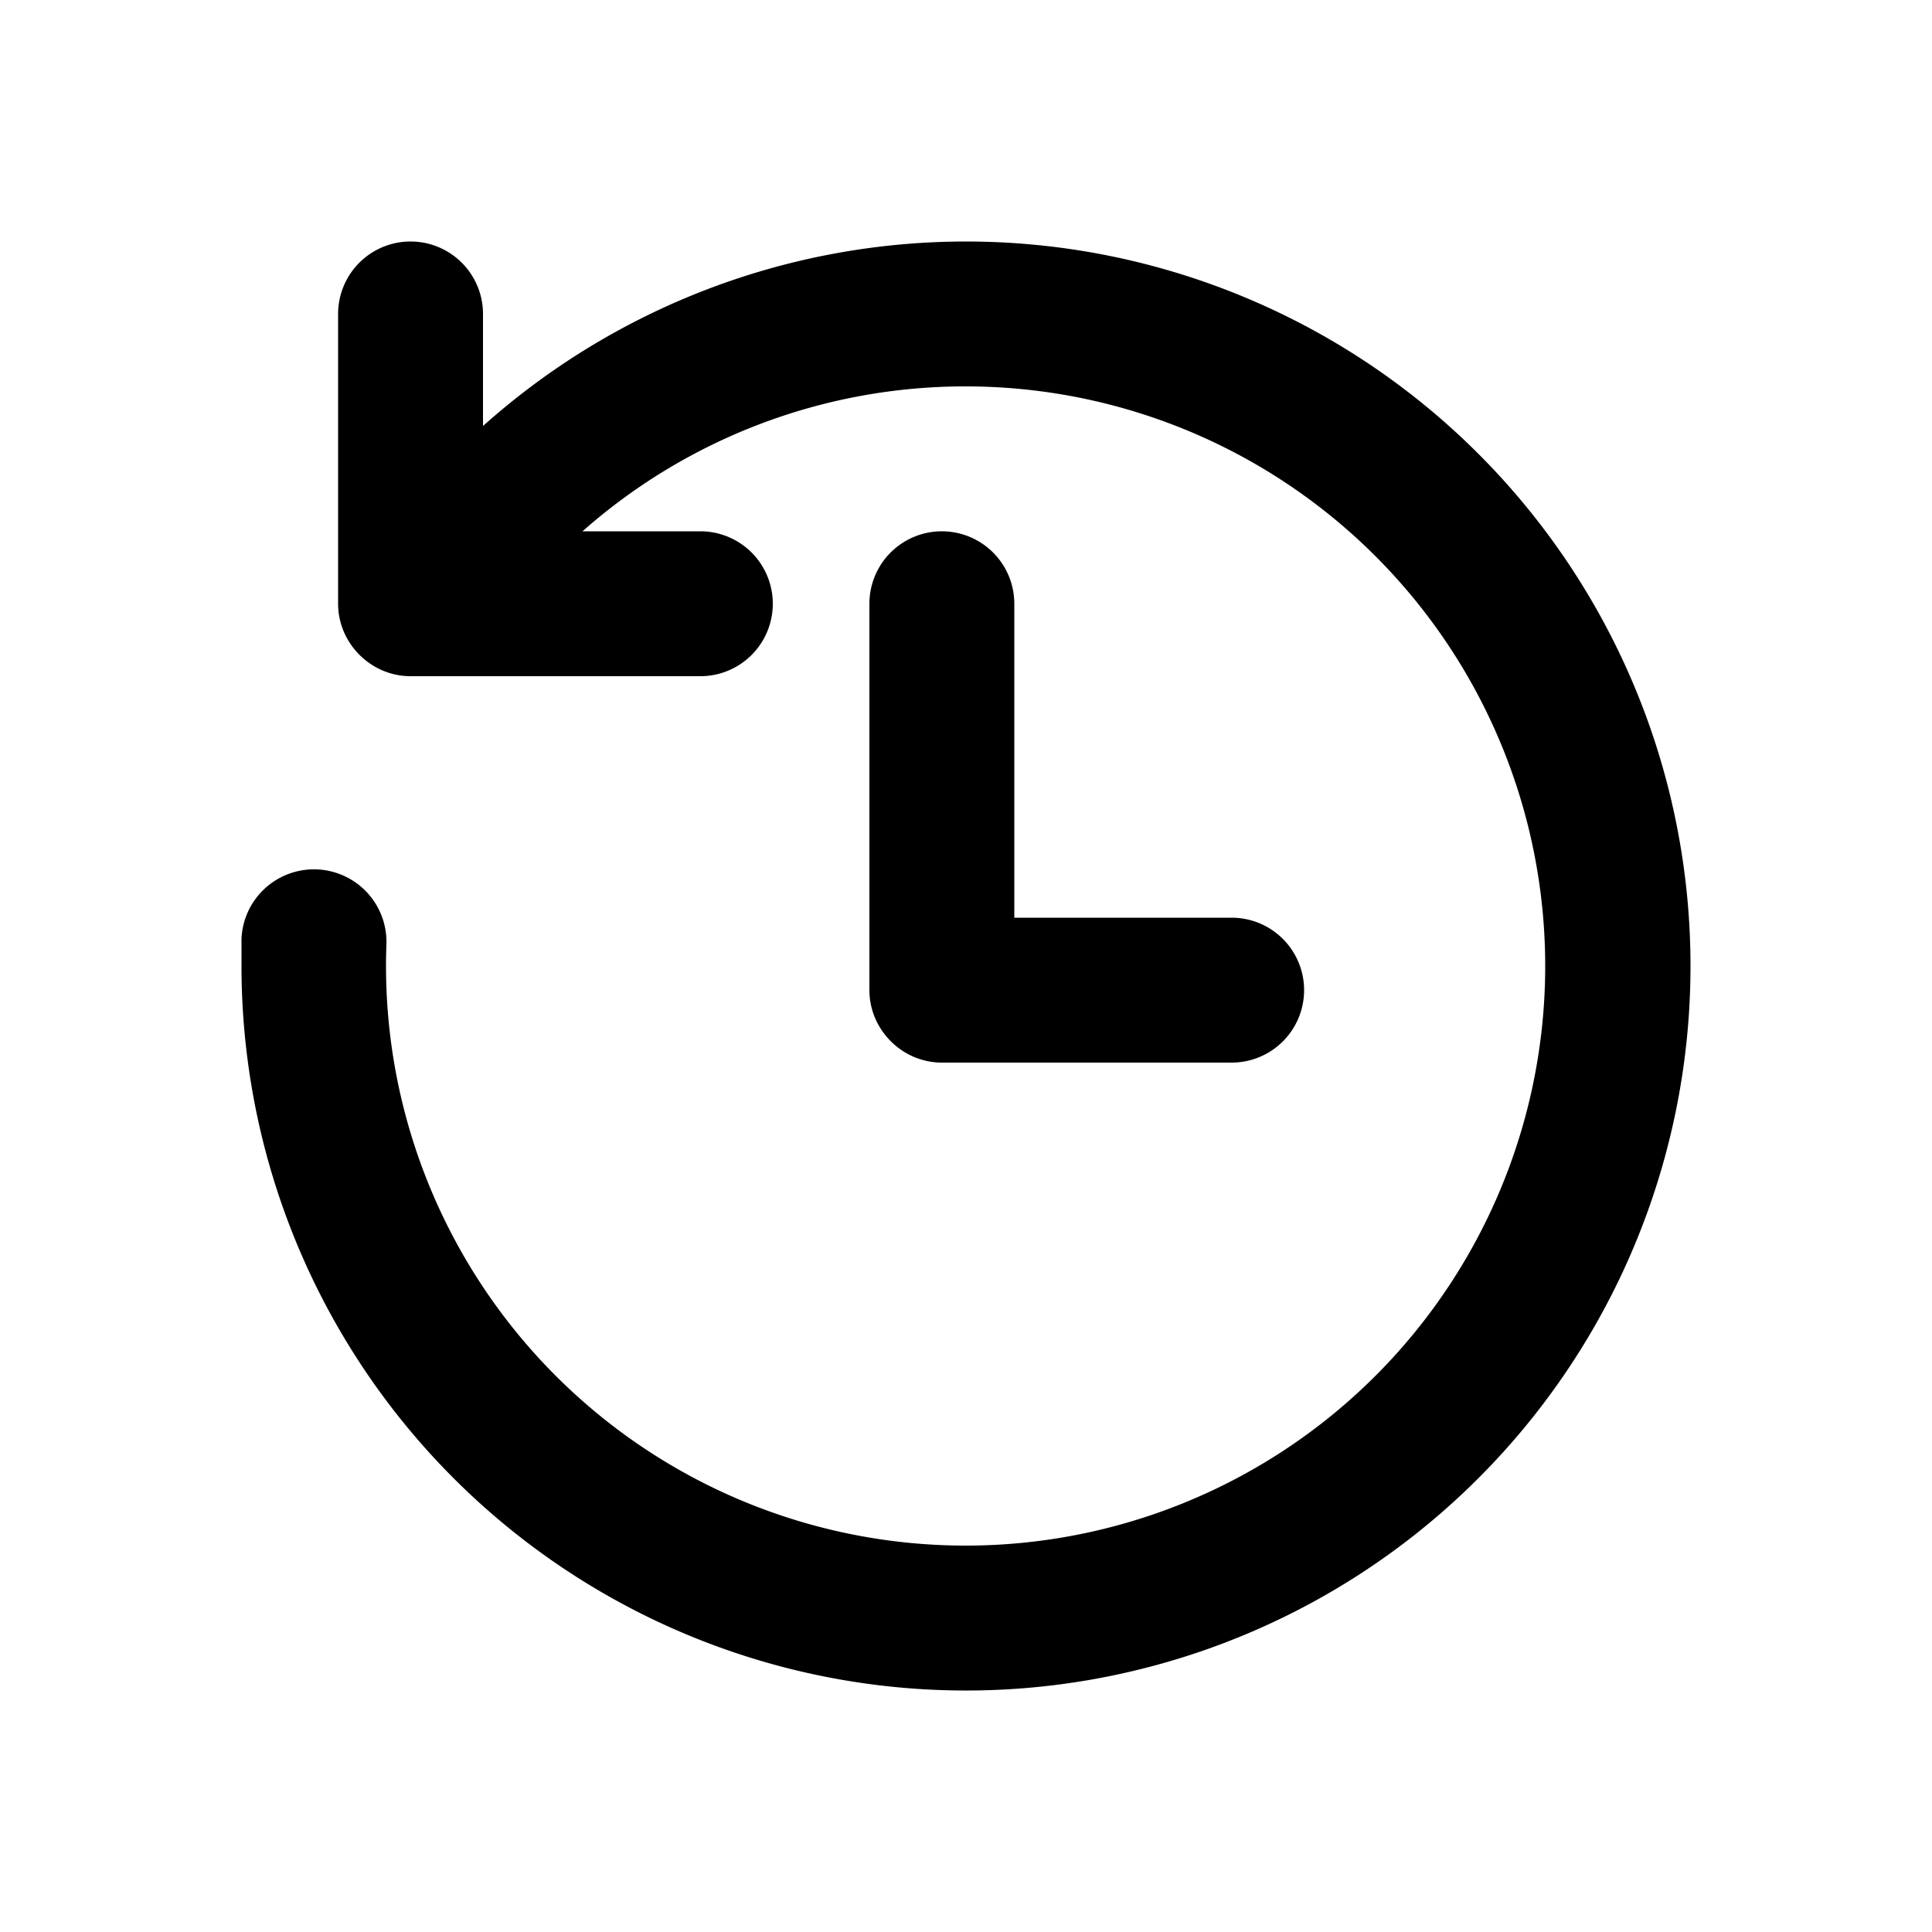 <svg width="20" height="20" viewBox="0 0 20 20" xmlns="http://www.w3.org/2000/svg"><path d="M10 4a6 6 0 1 1-6 5.78.75.75 0 1 0-1.5-.06V10A7.5 7.5 0 1 0 5 4.41V3.25a.75.75 0 0 0-1.5 0v3c0 .41.34.75.75.75h3a.75.75 0 0 0 0-1.5H6.03A5.98 5.98 0 0 1 10 4Zm.5 2.25a.75.75 0 0 0-1.5 0v4c0 .41.34.75.75.75h3a.75.75 0 0 0 0-1.5H10.5V6.25Z"/></svg>